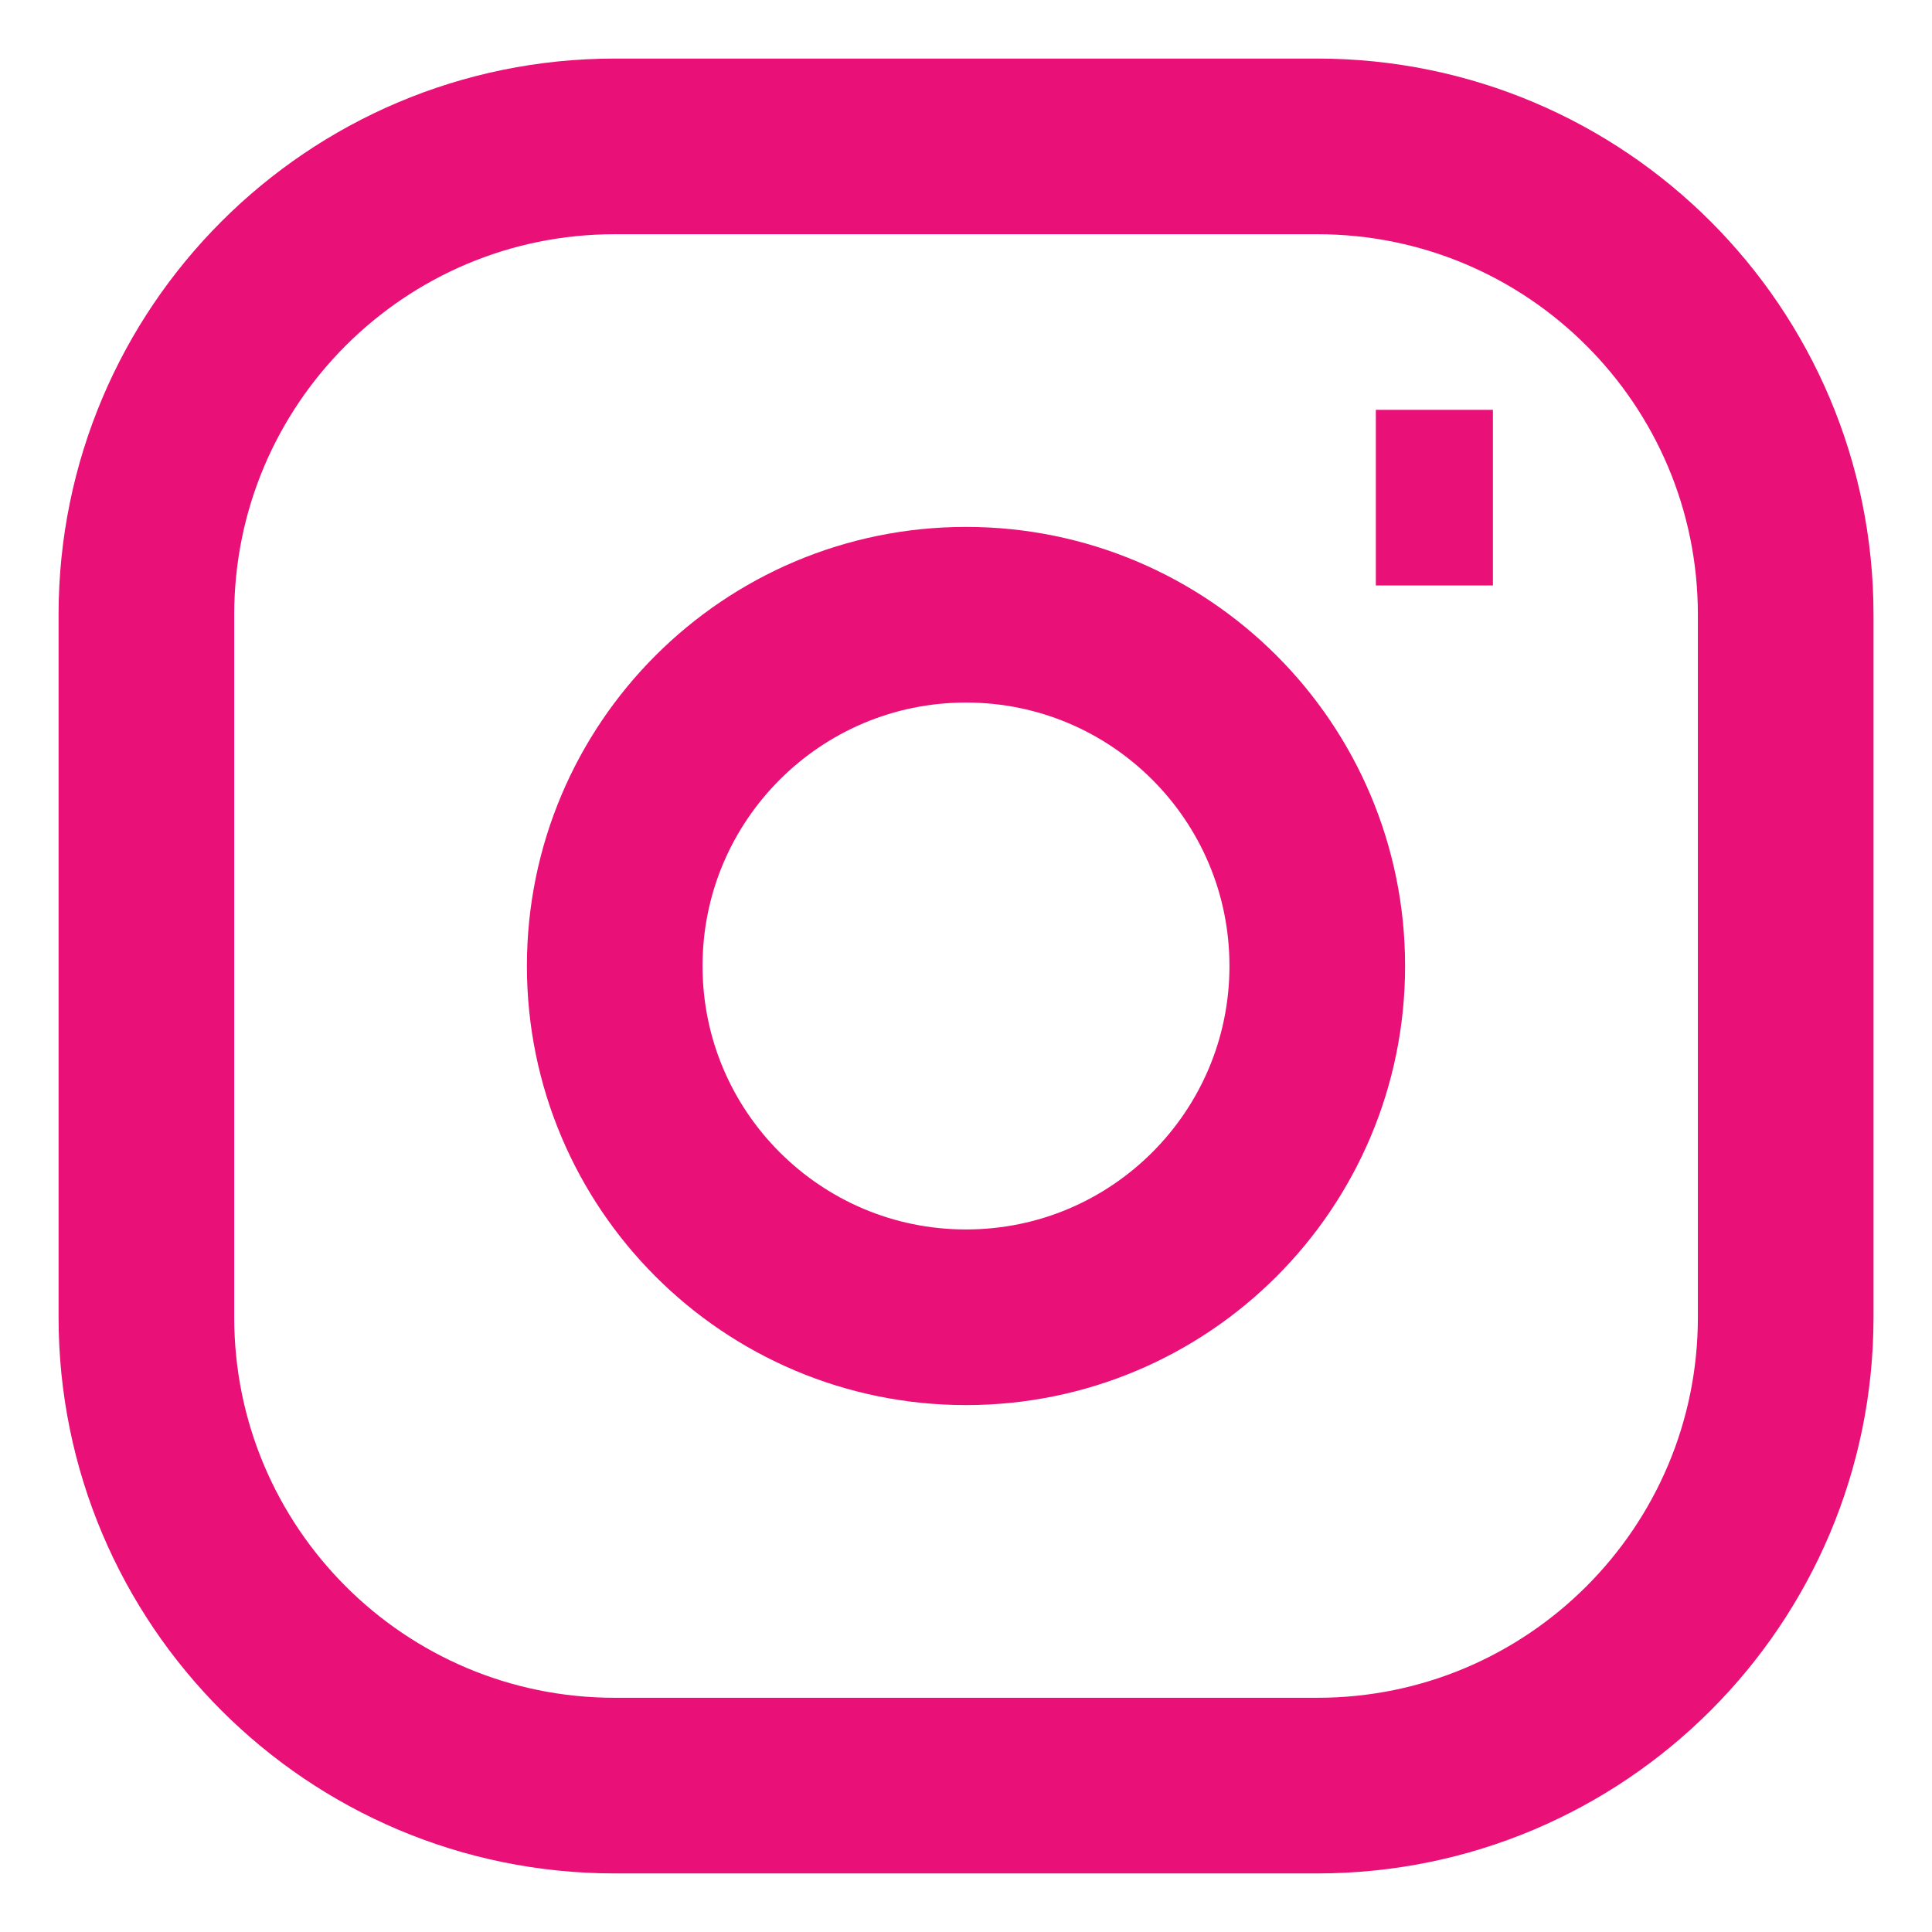 <svg width="22" height="22" viewBox="0 0 22 22" fill="none" xmlns="http://www.w3.org/2000/svg">
<path d="M15.667 5.667H17M7 1.667H15C17.946 1.667 20.334 4.054 20.334 7V15C20.334 17.945 17.946 20.333 15 20.333H7C4.055 20.333 1.667 17.945 1.667 15V7C1.667 4.054 4.055 1.667 7 1.667ZM11 15C8.791 15 7 13.209 7 11C7 8.791 8.791 7 11 7C13.21 7 15 8.791 15 11C15 13.209 13.21 15 11 15Z" stroke="#E91078" stroke-width="2"/>
</svg>
